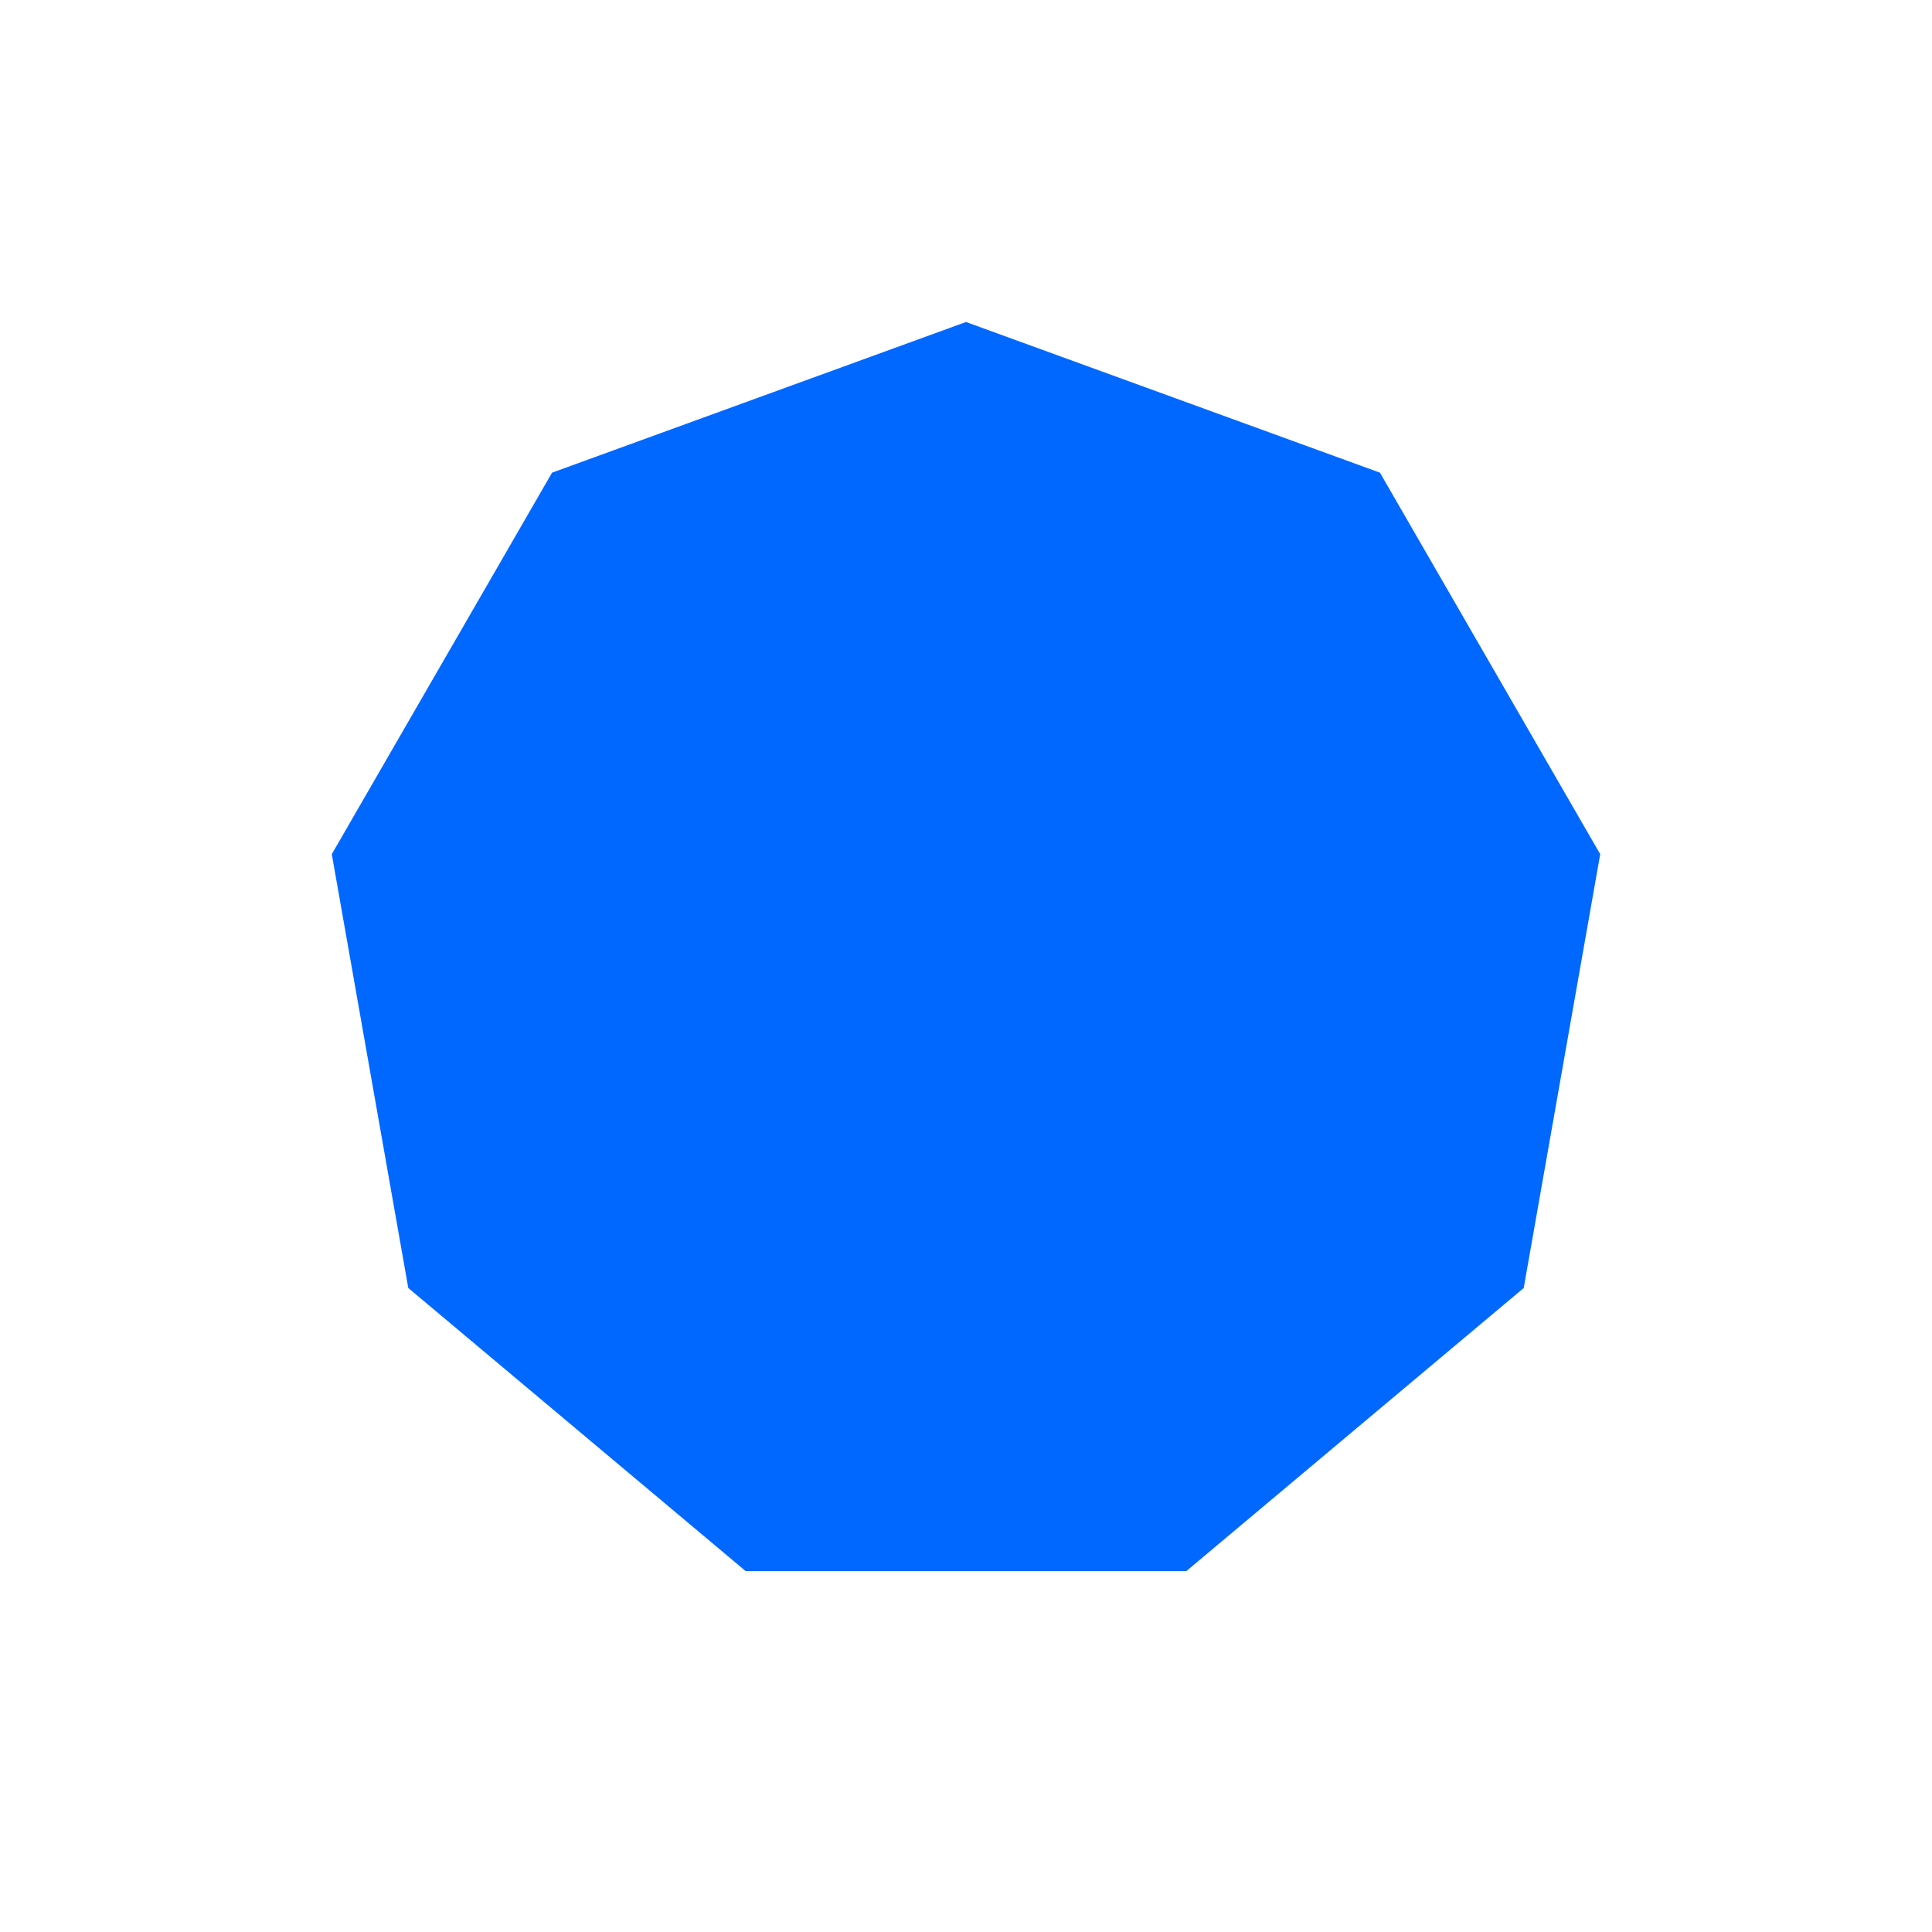 <?xml version="1.0" encoding="UTF-8" standalone="no"?>
<svg
   width="150"
   height="150"
   id="svg"
   version="1.1"
   sodipodi:docname="9.svg"
   inkscape:version="1.2.1 (9c6d41e410, 2022-07-14)"
   xmlns:inkscape="http://www.inkscape.org/namespaces/inkscape"
   xmlns:sodipodi="http://sodipodi.sourceforge.net/DTD/sodipodi-0.dtd"
   xmlns="http://www.w3.org/2000/svg"
   xmlns:svg="http://www.w3.org/2000/svg">
  <defs
     id="defs6" />
  <sodipodi:namedview
     id="namedview4"
     pagecolor="#ffffff"
     bordercolor="#000000"
     borderopacity="0.25"
     inkscape:showpageshadow="2"
     inkscape:pageopacity="0.0"
     inkscape:pagecheckerboard="0"
     inkscape:deskcolor="#d1d1d1"
     showgrid="false"
     inkscape:zoom="5.5266667"
     inkscape:cx="74.90953"
     inkscape:cy="75.09047"
     inkscape:window-width="1920"
     inkscape:window-height="1009"
     inkscape:window-x="-8"
     inkscape:window-y="-8"
     inkscape:window-maximized="1"
     inkscape:current-layer="svg" />
  <polygon
     id="poly"
     points="42.861,36.698 25.76,66.318 31.699,100 57.899,121.985 92.101,121.985 118.301,100 124.24,66.318 107.139,36.698 75,25 "
     style="fill:#0068ff;fill-opacity:1" />
</svg>
